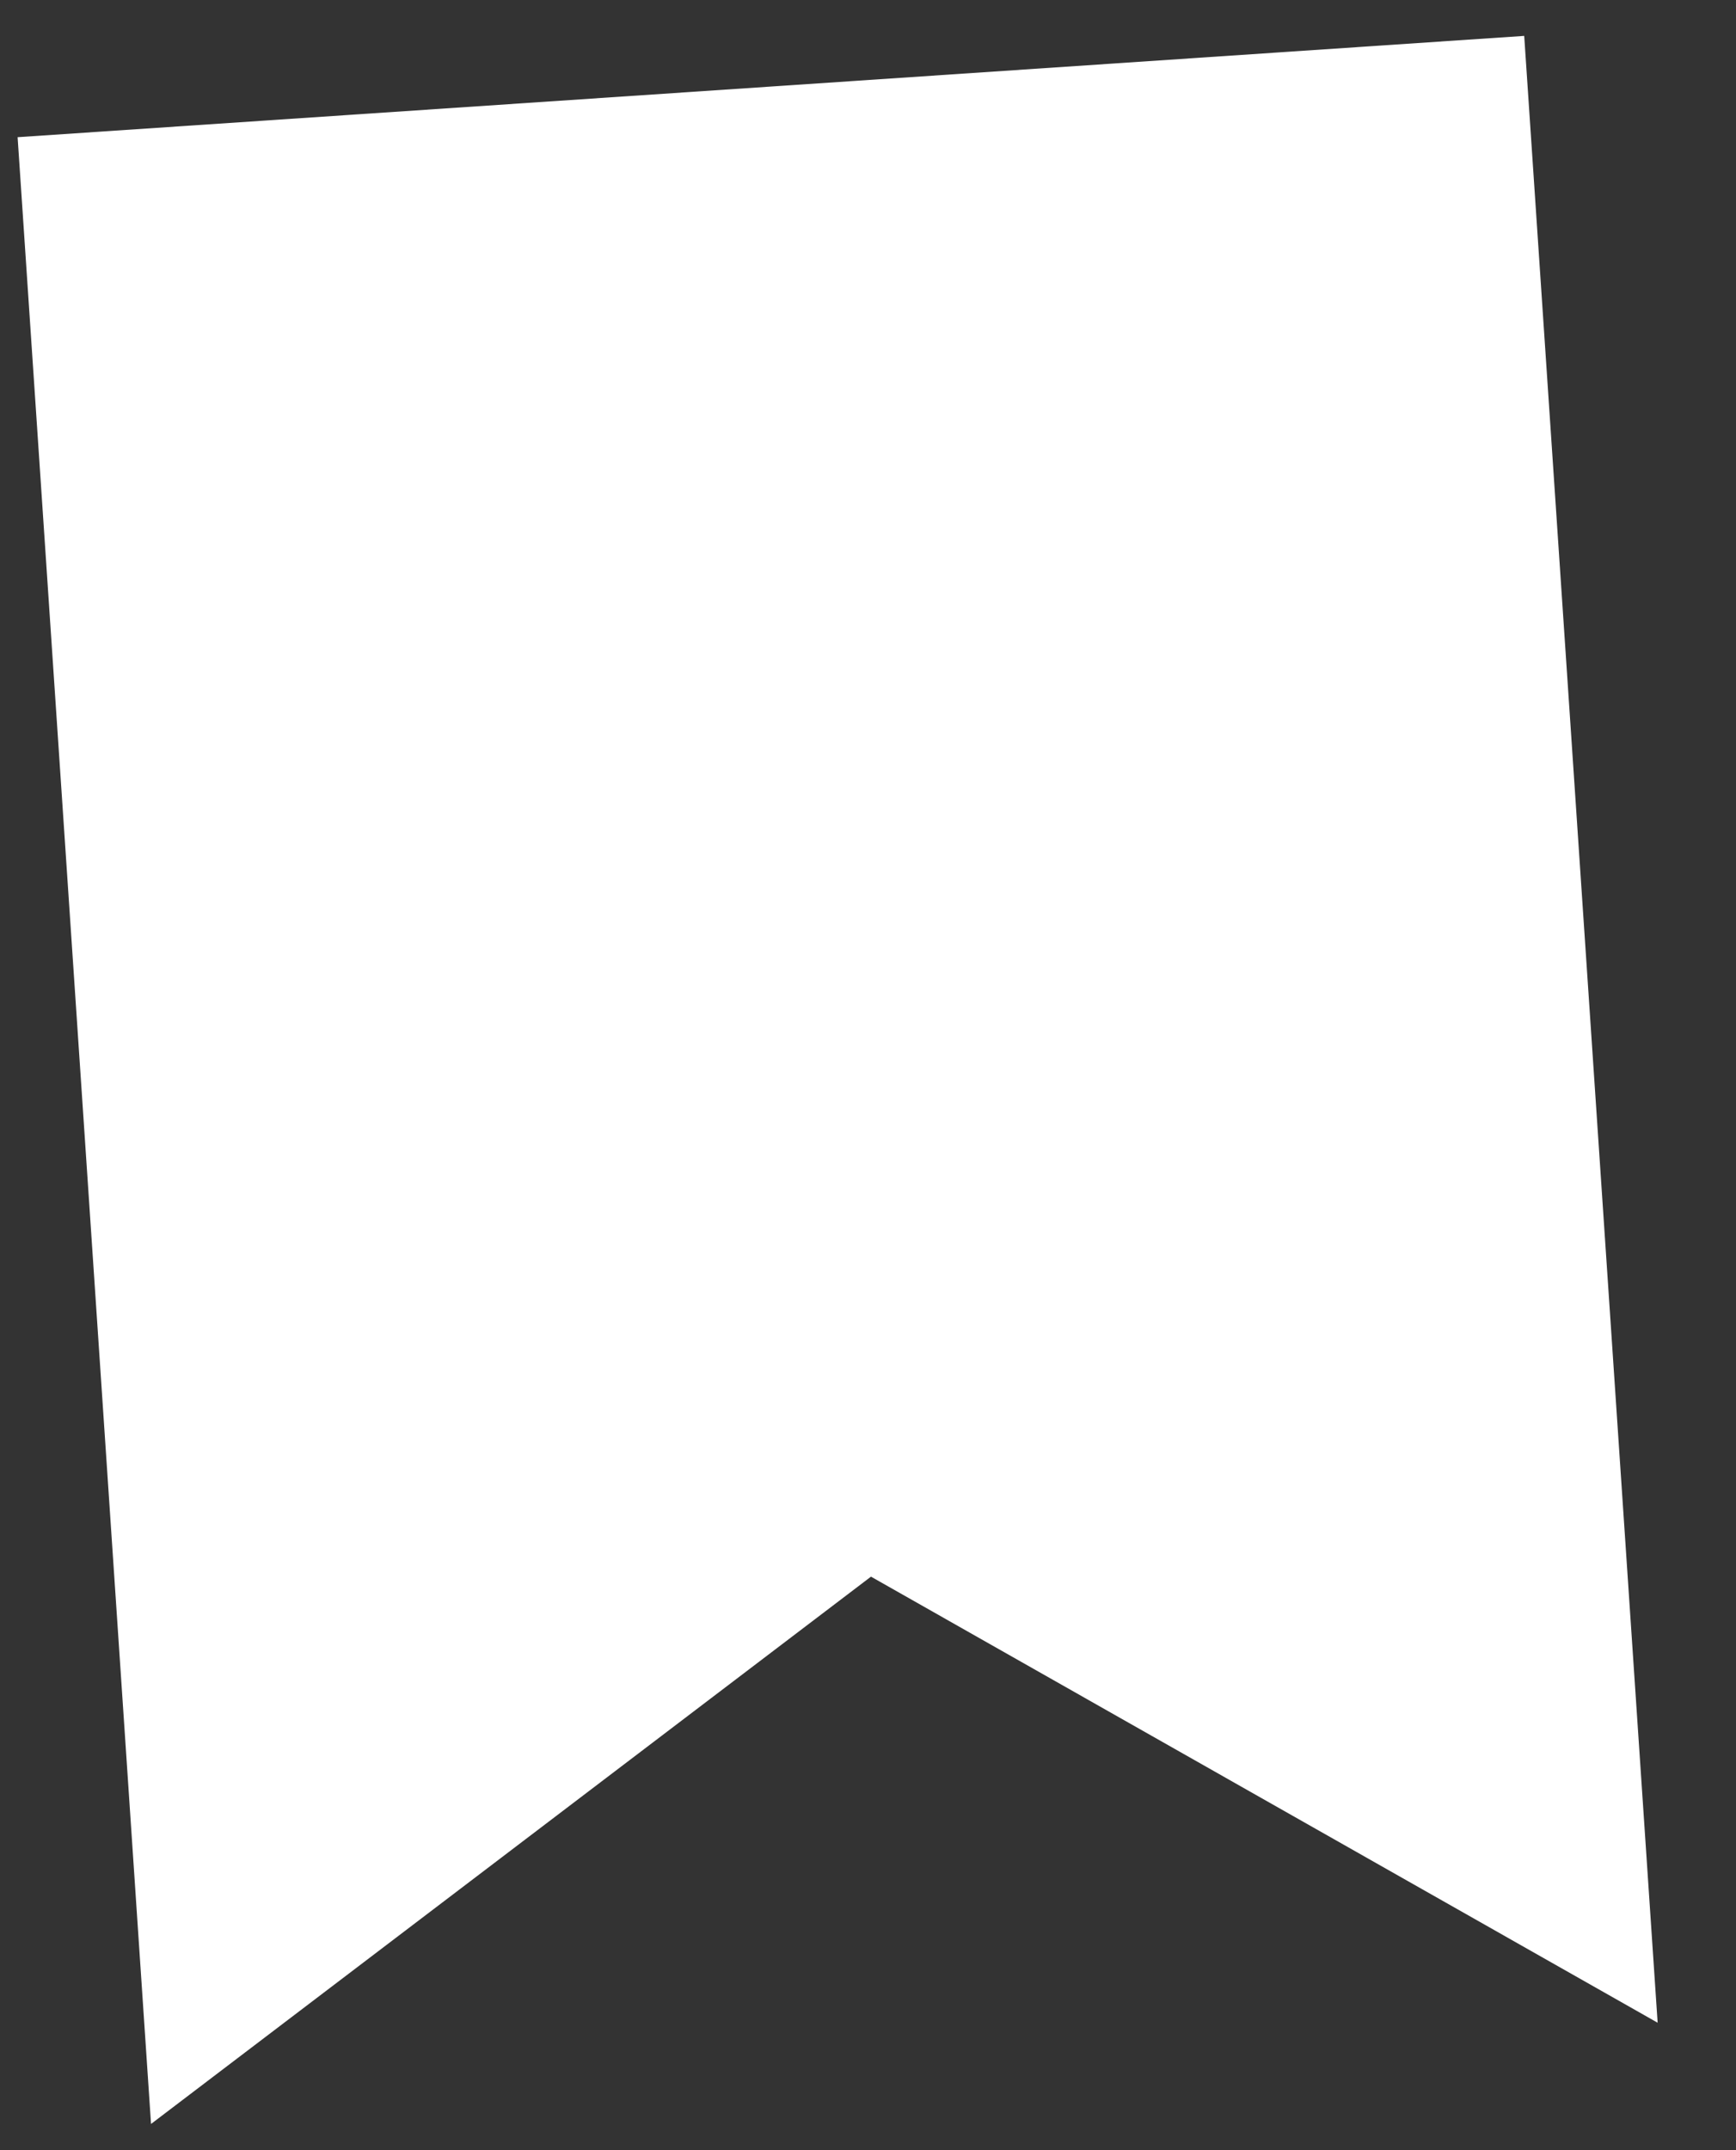 <?xml version="1.0" encoding="UTF-8"?> <svg xmlns="http://www.w3.org/2000/svg" width="21" height="26" viewBox="0 0 21 26" fill="none"><rect x="0" y="0" width="21" height="26" fill="#333333" stroke="none"/><path d="M0.213 1.659L18.438 0.434L20.052 24.459L10.536 19.065L1.827 25.683L0.213 1.659Z" fill="white"></path></svg> 